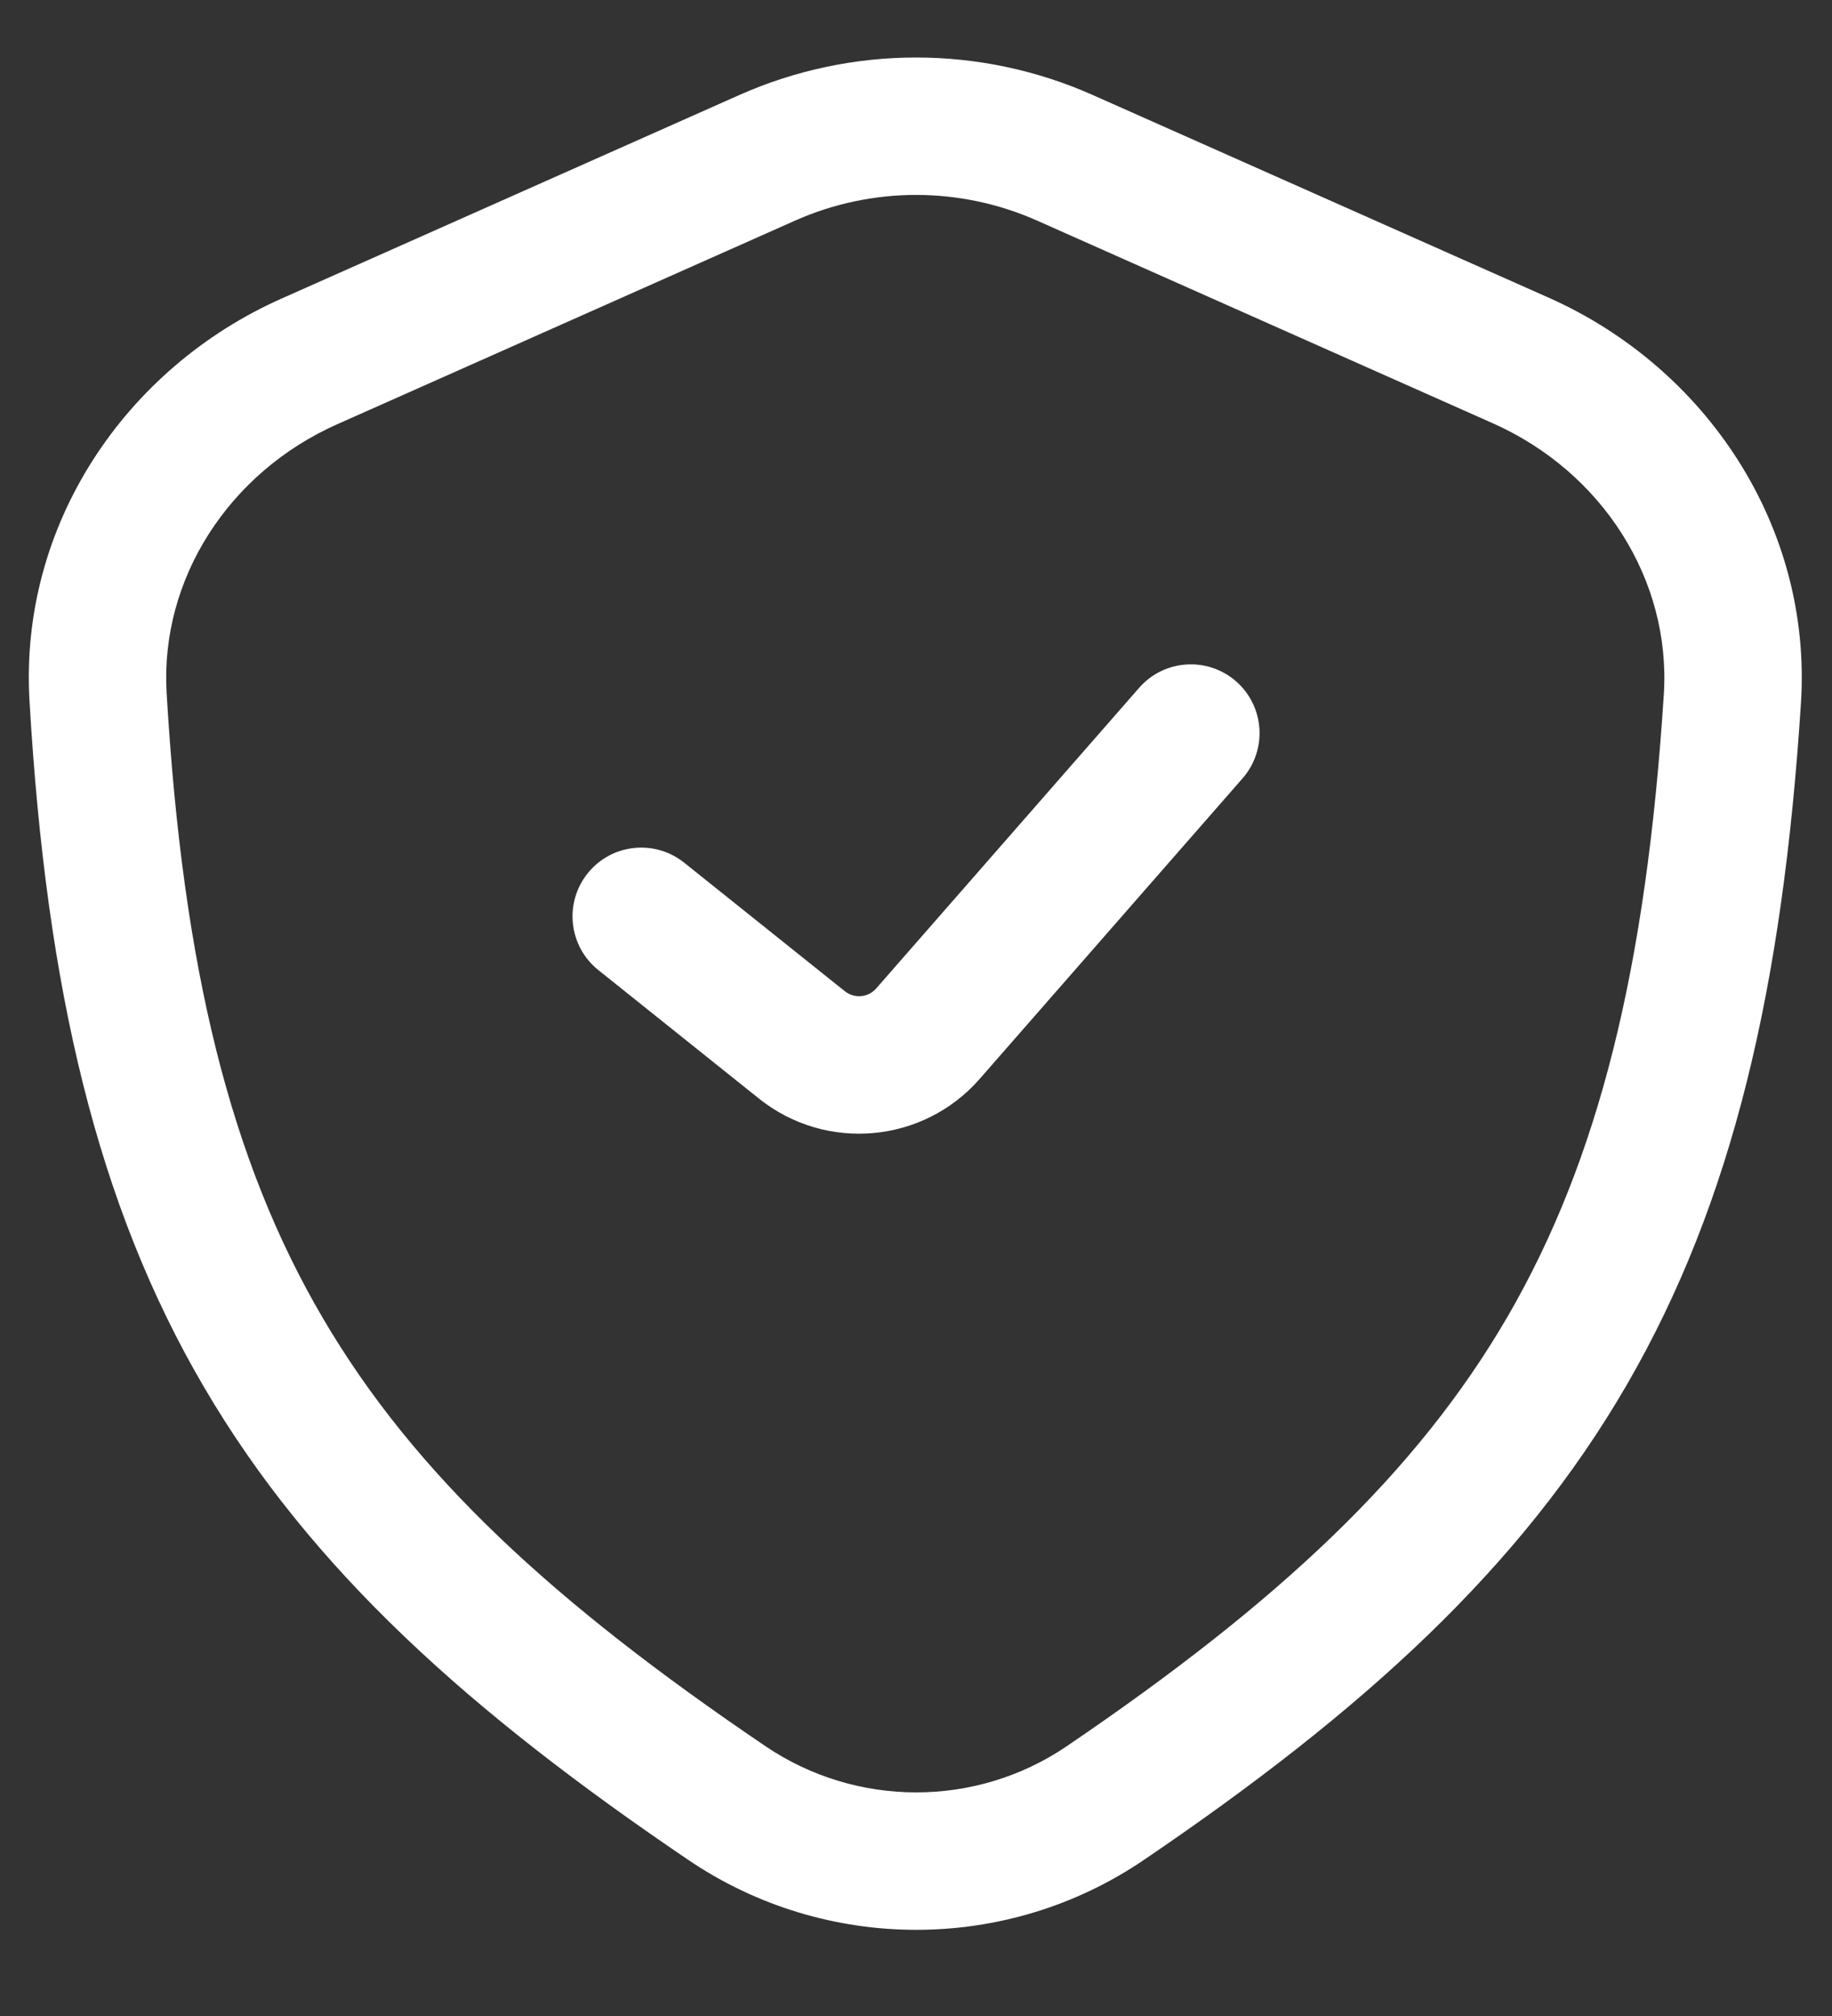 <svg width="20" height="22" viewBox="0 0 20 22" fill="none" xmlns="http://www.w3.org/2000/svg">
<rect x="0" y="0" width="20" height="22" fill="#333333" stroke="none"/>
<path fill-rule="evenodd" clip-rule="evenodd" d="M11.321 2.407C10.48 2.034 9.521 2.034 8.681 2.407L3.683 4.629C2.498 5.155 1.747 6.319 1.819 7.56C1.996 10.584 2.522 12.676 3.524 14.383C4.526 16.093 6.048 17.493 8.357 19.056C9.348 19.727 10.655 19.728 11.644 19.057C13.957 17.487 15.467 16.075 16.461 14.363C17.453 12.651 17.972 10.566 18.164 7.577C18.244 6.326 17.491 5.15 16.299 4.62L11.321 2.407ZM8.071 1.037C9.3 0.491 10.702 0.491 11.93 1.037L16.908 3.249C18.626 4.013 19.785 5.745 19.661 7.673C19.461 10.782 18.913 13.124 17.758 15.115C16.604 17.105 14.886 18.67 12.486 20.298C10.988 21.315 9.014 21.312 7.516 20.298C5.127 18.68 3.396 17.131 2.23 15.142C1.062 13.152 0.505 10.797 0.322 7.647C0.21 5.73 1.367 4.016 3.074 3.258L8.071 1.037Z" fill="white"/>
<path fill-rule="evenodd" clip-rule="evenodd" d="M13.494 7.435C13.806 7.708 13.838 8.182 13.565 8.494L10.695 11.774C10.078 12.479 9.016 12.573 8.285 11.988L6.532 10.586C6.208 10.327 6.156 9.855 6.415 9.531C6.673 9.208 7.145 9.155 7.469 9.414L9.222 10.816C9.326 10.9 9.478 10.887 9.566 10.786L12.436 7.506C12.709 7.194 13.182 7.163 13.494 7.435Z" fill="white"/>
</svg>
